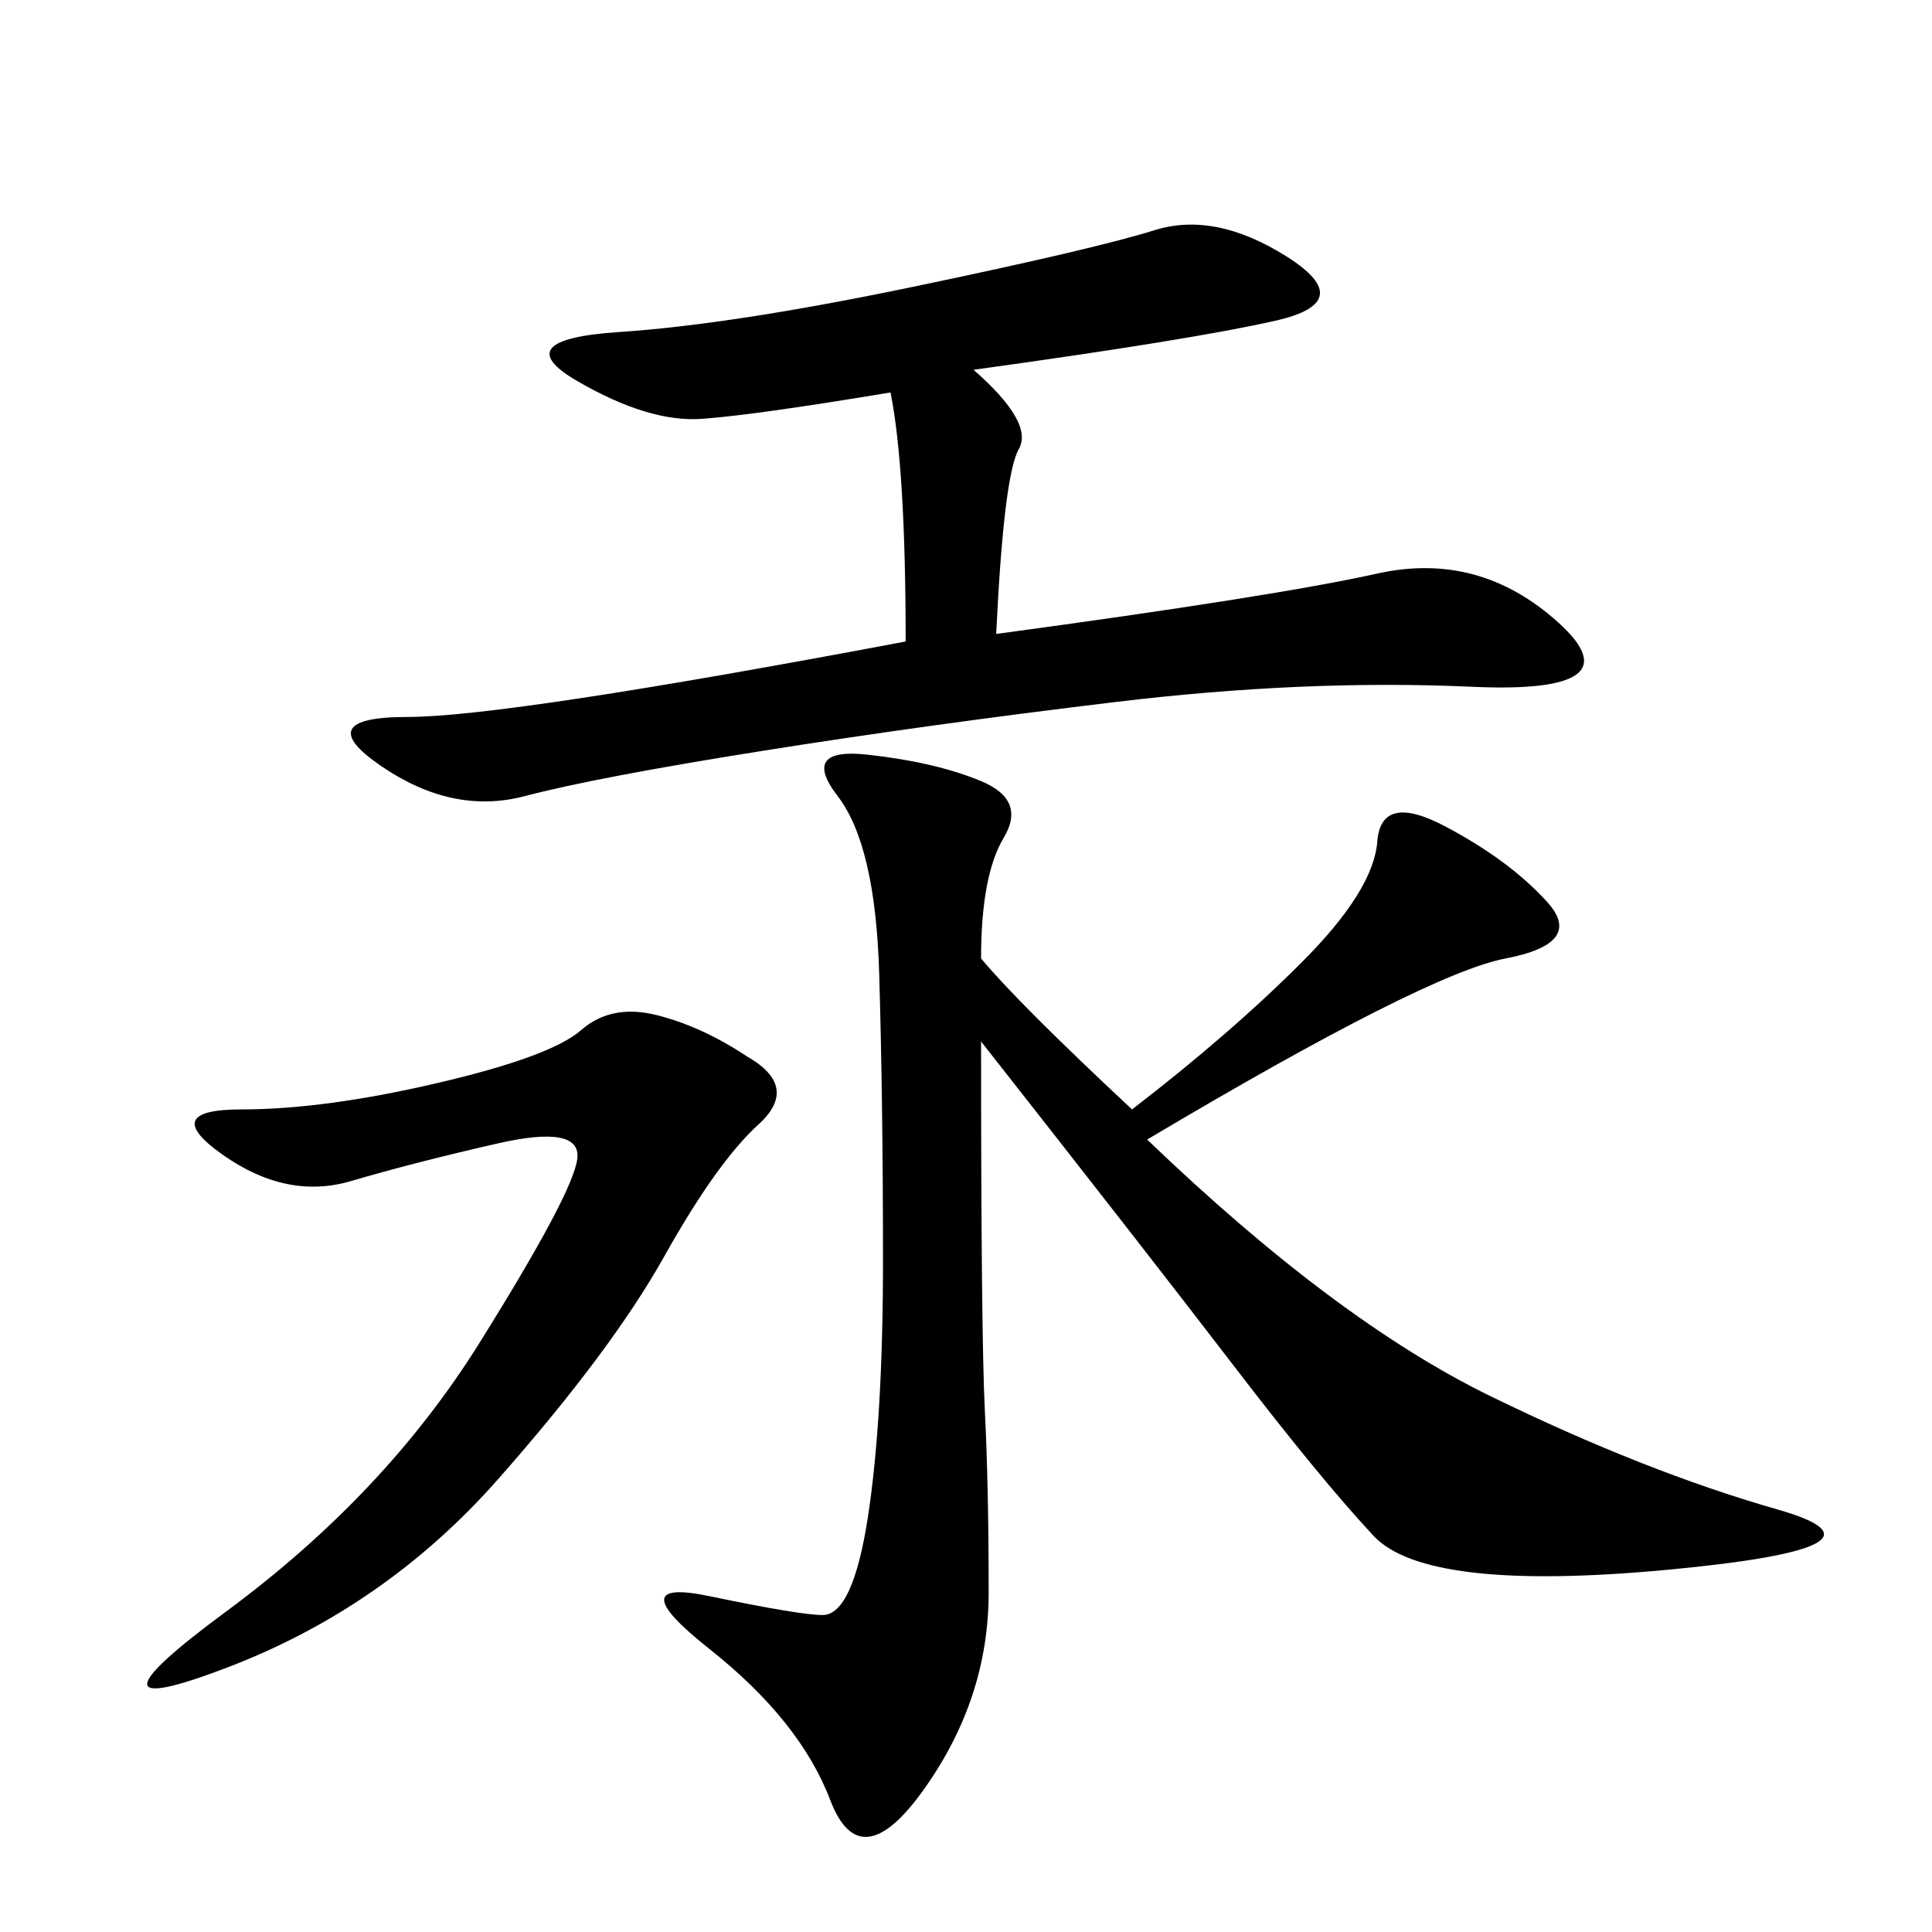 <svg xmlns="http://www.w3.org/2000/svg" xmlns:xlink="http://www.w3.org/1999/xlink" width="300" height="300"><path d="M175.78 172.27Q191.02 160.55 202.15 149.41Q213.28 138.28 213.87 130.66Q214.45 123.05 224.41 128.32Q234.38 133.59 240.23 140.04Q246.09 146.48 233.79 148.83Q221.48 151.17 178.13 176.95L178.13 176.95Q207.42 205.08 231.45 216.80Q255.47 228.52 275.98 234.38Q296.48 240.23 258.98 243.75Q221.48 247.27 213.28 238.48Q205.08 229.69 191.60 212.11Q178.13 194.53 152.34 161.72L152.34 161.72Q152.34 207.42 152.93 219.14Q153.52 230.86 153.52 247.27L153.52 247.27Q153.52 263.67 143.55 277.73Q133.59 291.80 128.91 279.49Q124.22 267.19 110.16 256.05Q96.09 244.92 110.16 247.85Q124.22 250.78 127.73 250.78L127.73 250.78Q132.42 250.78 134.77 235.55Q137.11 220.31 137.11 195.70L137.11 195.70Q137.11 171.09 136.52 151.17Q135.94 131.25 130.08 123.63Q124.22 116.02 134.77 117.19Q145.31 118.36 152.34 121.29Q159.38 124.22 155.86 130.08Q152.34 135.94 152.34 148.83L152.34 148.83Q158.20 155.86 175.78 172.27L175.78 172.27ZM151.17 57.42Q160.55 65.63 158.20 69.73Q155.86 73.83 154.69 98.44L154.69 98.44Q198.05 92.58 213.87 89.06Q229.69 85.55 241.99 96.68Q254.30 107.81 228.52 106.64Q202.73 105.47 173.44 108.98Q144.14 112.50 118.36 116.60Q92.58 120.70 81.45 123.63Q70.31 126.56 59.18 118.95Q48.05 111.33 63.28 111.33L63.28 111.33Q78.52 111.33 140.63 99.61L140.63 99.61Q140.63 72.66 138.28 60.94L138.28 60.94Q117.19 64.45 108.98 65.04Q100.78 65.63 89.65 59.18Q78.52 52.73 96.09 51.56Q113.67 50.39 141.80 44.53Q169.92 38.67 179.30 35.74Q188.67 32.81 199.80 39.84Q210.94 46.88 198.05 49.80Q185.16 52.73 151.17 57.42L151.17 57.42ZM116.02 164.06Q124.22 168.75 117.77 174.61Q111.33 180.47 103.13 195.12Q94.92 209.77 77.34 229.69Q59.77 249.61 35.16 258.98Q10.55 268.36 35.16 250.20Q59.77 232.03 74.41 208.59Q89.06 185.16 89.65 179.88Q90.23 174.61 77.34 177.54Q64.45 180.47 54.49 183.40Q44.53 186.33 34.57 179.30Q24.61 172.27 37.50 172.27L37.50 172.27Q50.39 172.27 67.97 168.16Q85.55 164.06 90.23 159.96Q94.92 155.86 101.95 157.62Q108.98 159.38 116.02 164.06L116.02 164.06Z"/></svg>